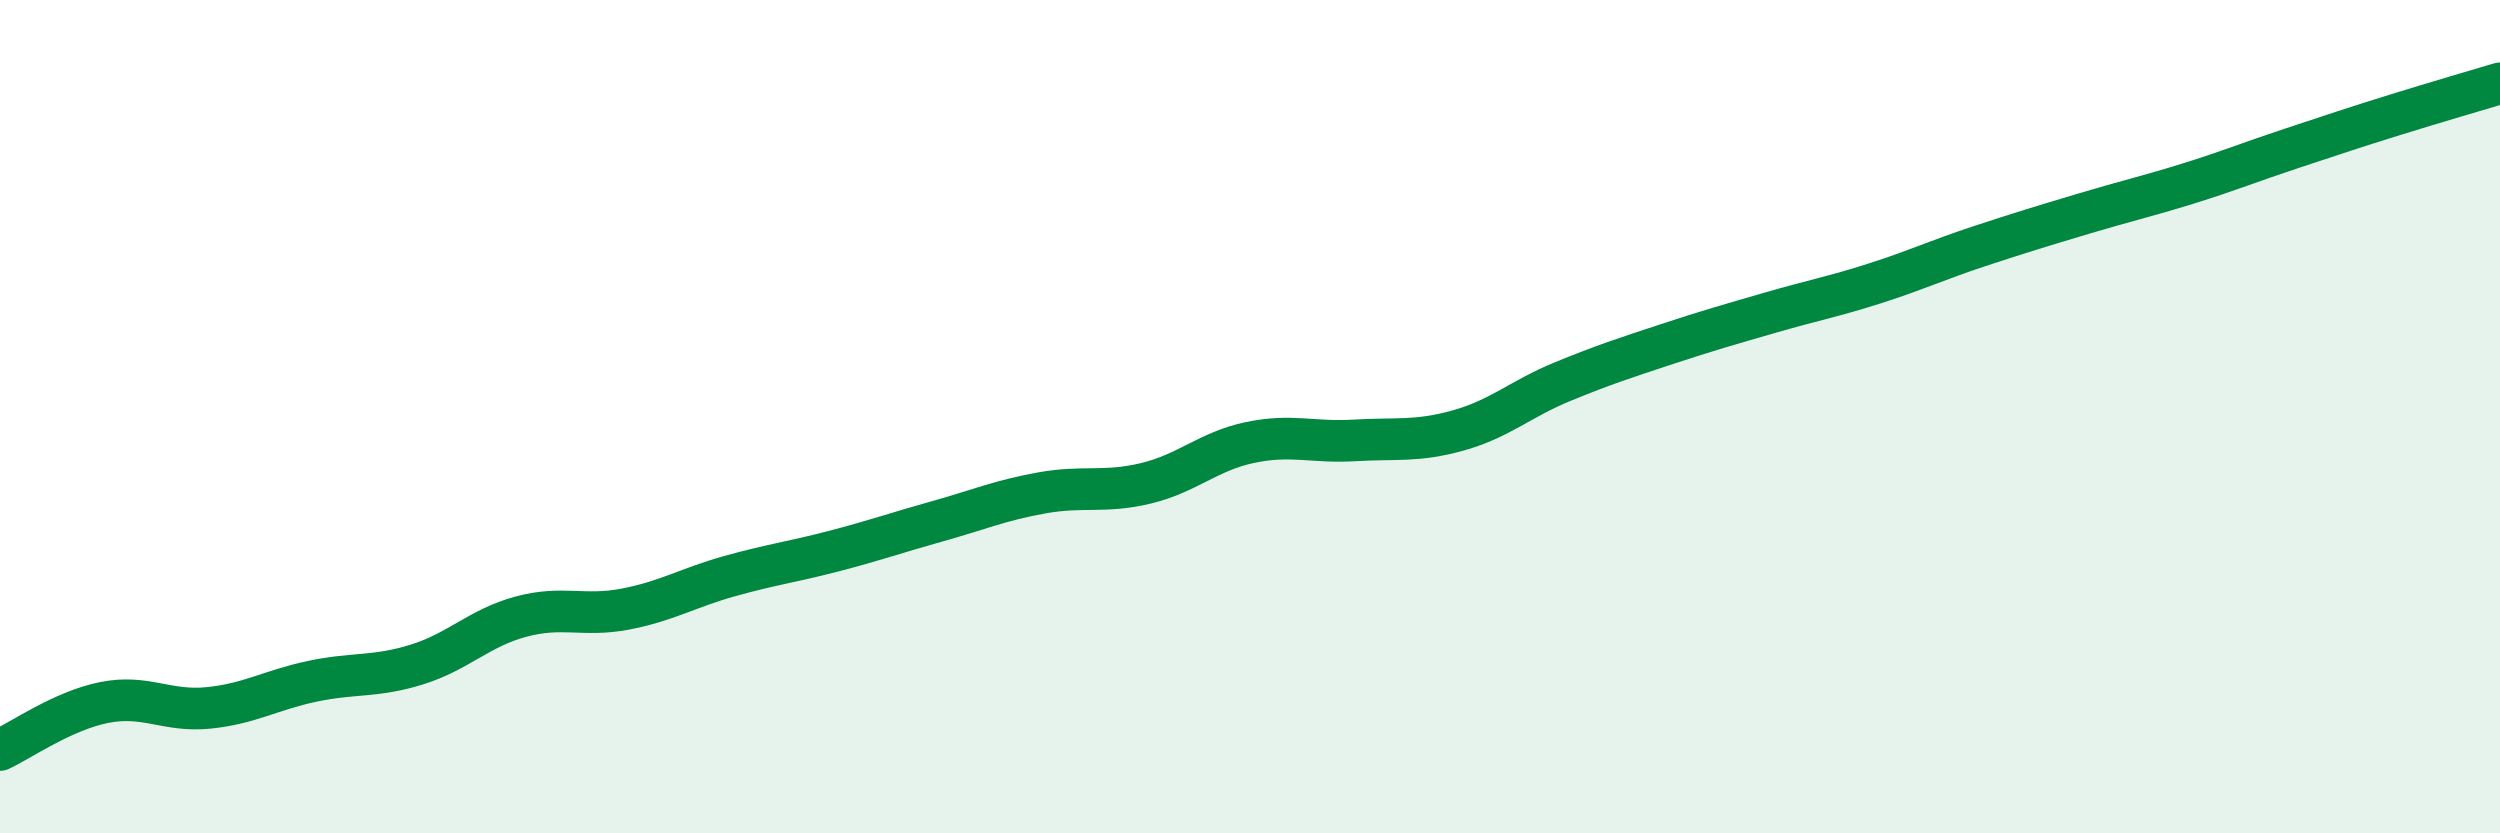 
    <svg width="60" height="20" viewBox="0 0 60 20" xmlns="http://www.w3.org/2000/svg">
      <path
        d="M 0,18 C 0.5,17.77 1.5,17.06 2.5,16.86 C 3.5,16.66 4,17.09 5,16.99 C 6,16.89 6.5,16.56 7.5,16.35 C 8.5,16.14 9,16.26 10,15.95 C 11,15.64 11.5,15.07 12.5,14.8 C 13.5,14.53 14,14.81 15,14.62 C 16,14.43 16.5,14.11 17.5,13.83 C 18.5,13.55 19,13.49 20,13.23 C 21,12.97 21.5,12.79 22.5,12.51 C 23.5,12.23 24,12.01 25,11.83 C 26,11.65 26.5,11.84 27.5,11.6 C 28.5,11.36 29,10.83 30,10.62 C 31,10.41 31.5,10.63 32.5,10.57 C 33.5,10.51 34,10.61 35,10.33 C 36,10.05 36.5,9.57 37.5,9.16 C 38.5,8.75 39,8.59 40,8.26 C 41,7.93 41.5,7.79 42.5,7.5 C 43.5,7.21 44,7.12 45,6.8 C 46,6.48 46.5,6.24 47.5,5.91 C 48.5,5.58 49,5.43 50,5.13 C 51,4.83 51.5,4.72 52.5,4.41 C 53.5,4.1 54,3.89 55,3.56 C 56,3.23 56.5,3.06 57.5,2.75 C 58.5,2.44 59.5,2.15 60,2L60 20L0 20Z"
        fill="#008740"
        opacity="0.1"
        stroke-linecap="round"
        stroke-linejoin="round"
      />
      <path
        d="M 0,18 C 0.5,17.77 1.5,17.06 2.5,16.86 C 3.5,16.66 4,17.09 5,16.99 C 6,16.89 6.5,16.56 7.5,16.35 C 8.5,16.14 9,16.26 10,15.95 C 11,15.64 11.5,15.07 12.5,14.8 C 13.5,14.53 14,14.81 15,14.62 C 16,14.43 16.5,14.11 17.5,13.83 C 18.5,13.55 19,13.49 20,13.23 C 21,12.97 21.5,12.79 22.5,12.51 C 23.5,12.23 24,12.01 25,11.83 C 26,11.65 26.5,11.84 27.5,11.6 C 28.5,11.36 29,10.83 30,10.62 C 31,10.41 31.5,10.63 32.5,10.57 C 33.5,10.51 34,10.61 35,10.33 C 36,10.05 36.5,9.57 37.5,9.16 C 38.5,8.75 39,8.59 40,8.26 C 41,7.93 41.5,7.79 42.5,7.5 C 43.5,7.21 44,7.12 45,6.8 C 46,6.48 46.5,6.24 47.5,5.91 C 48.5,5.58 49,5.43 50,5.13 C 51,4.83 51.5,4.72 52.5,4.41 C 53.5,4.1 54,3.89 55,3.56 C 56,3.23 56.5,3.06 57.5,2.75 C 58.5,2.44 59.5,2.15 60,2"
        stroke="#008740"
        stroke-width="1"
        fill="none"
        stroke-linecap="round"
        stroke-linejoin="round"
      />
    </svg>
  